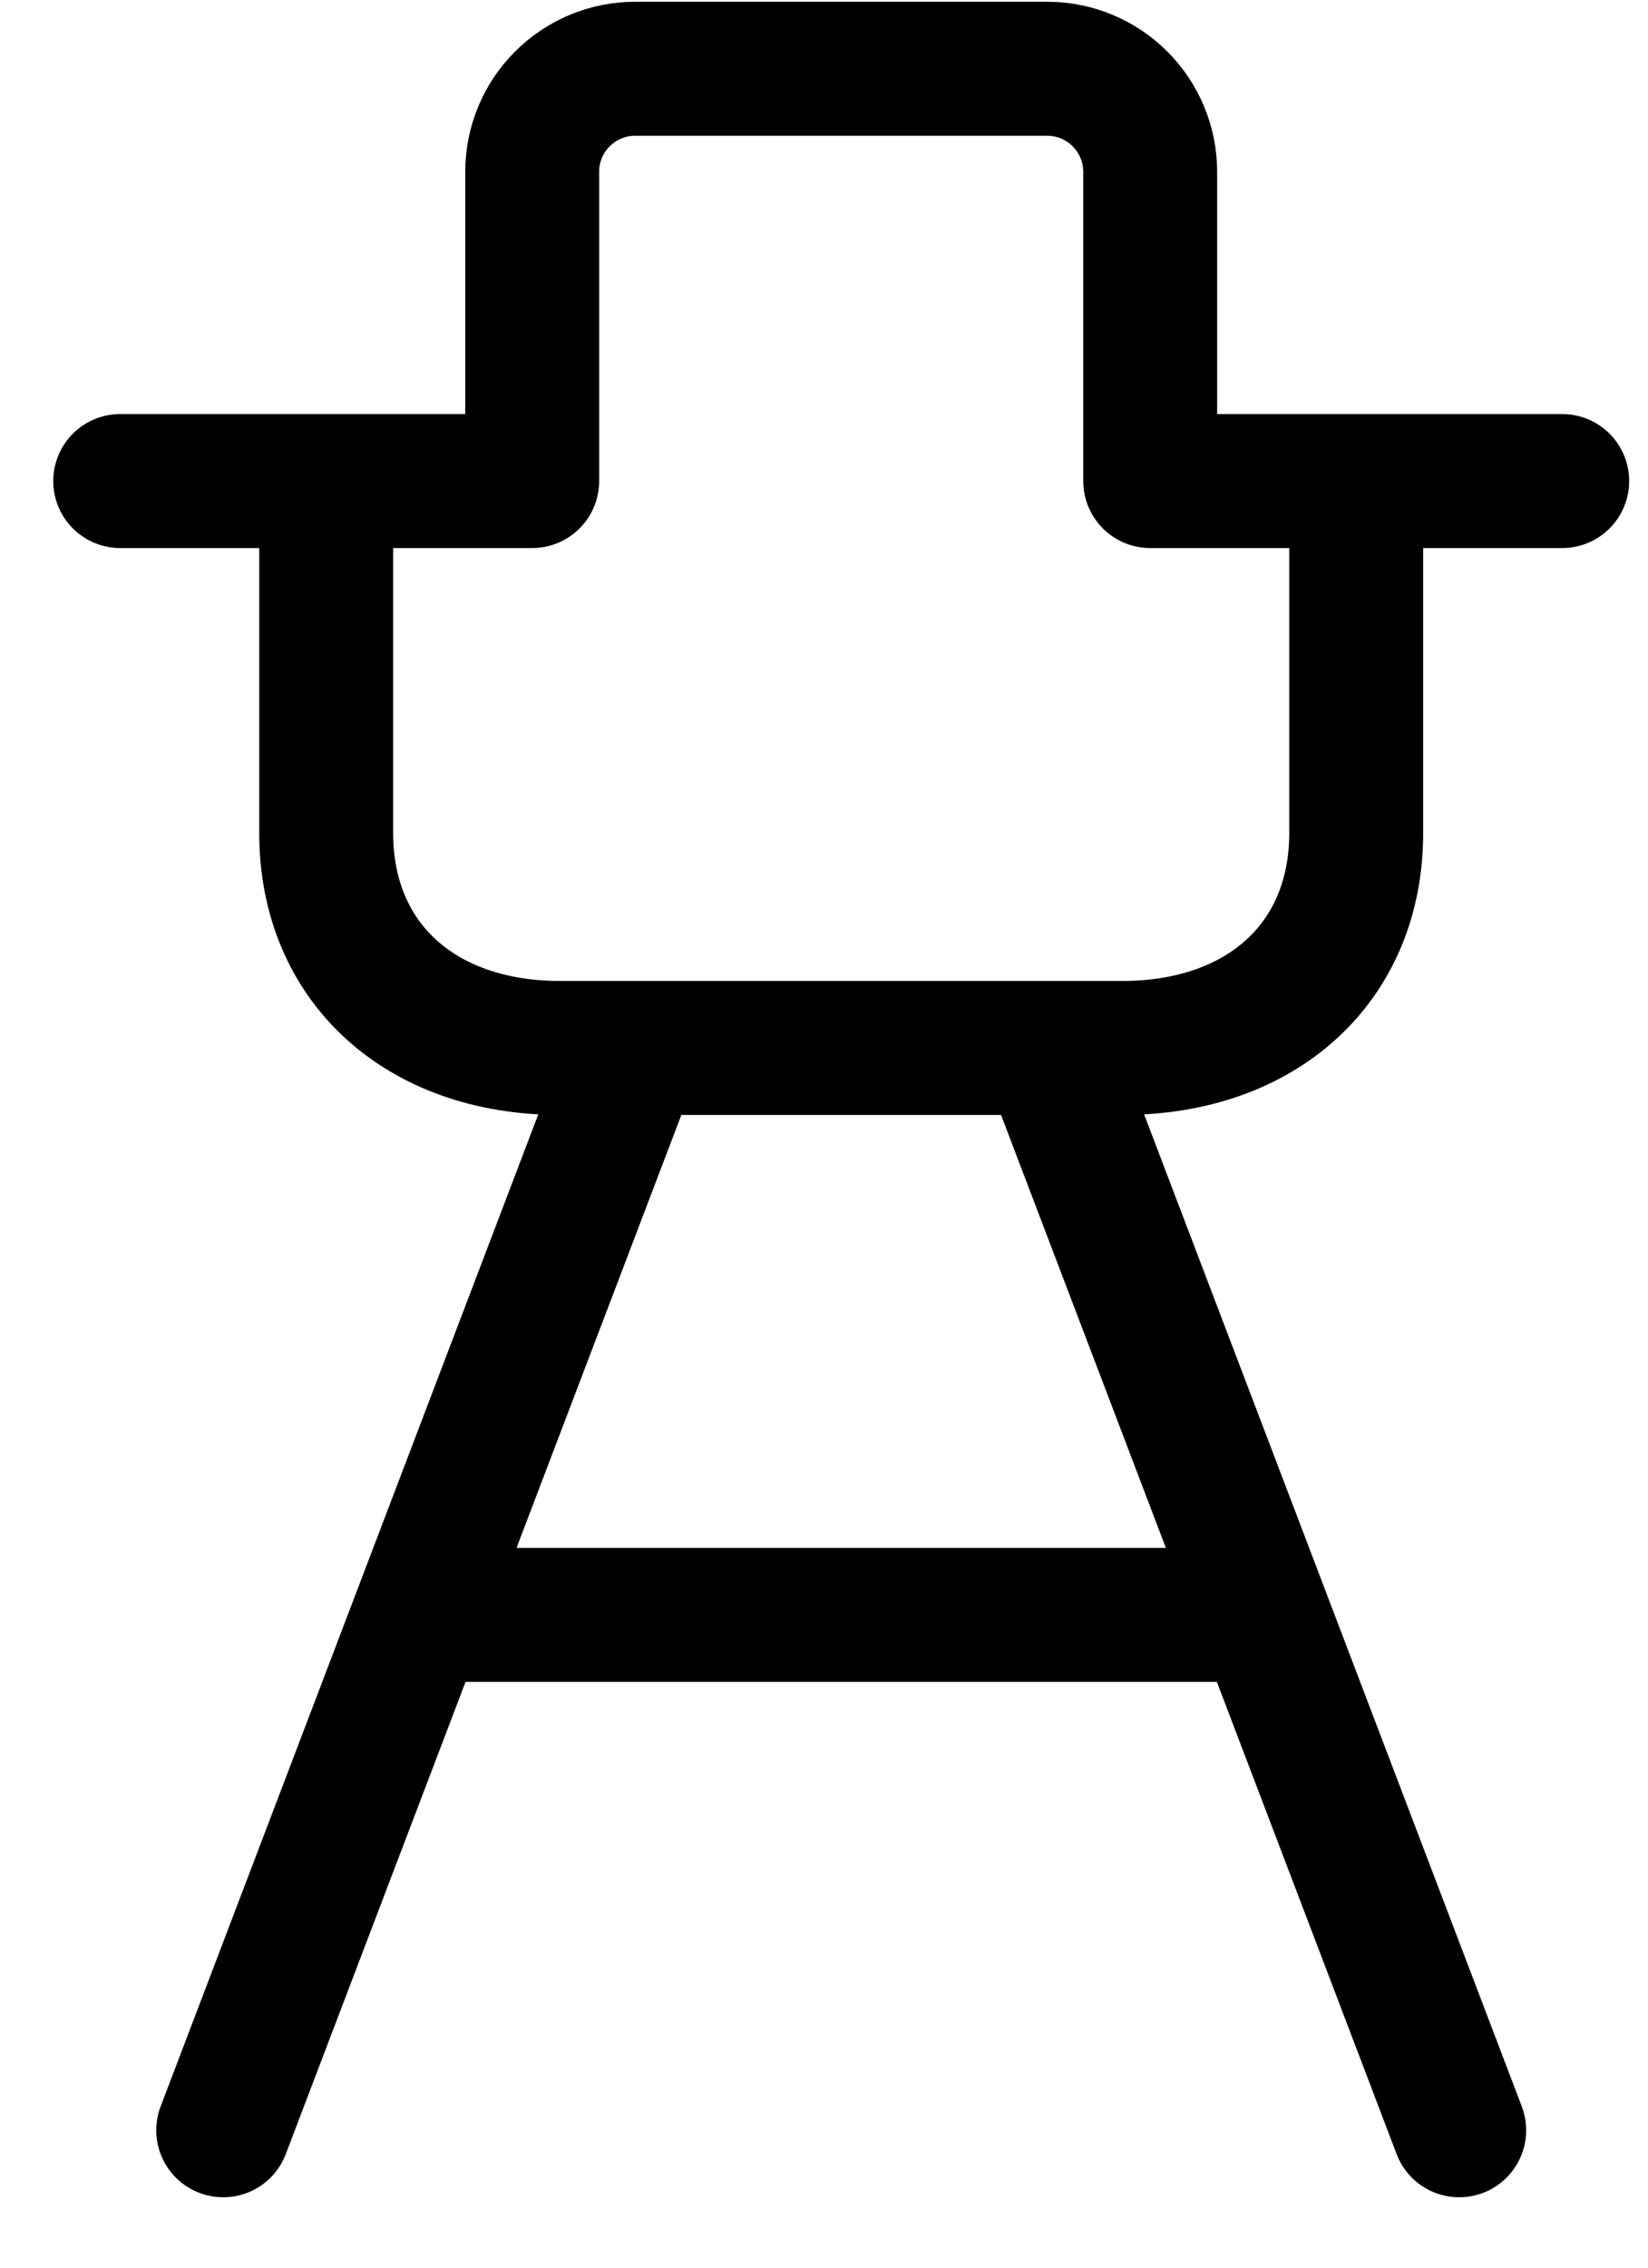 <?xml version="1.0" encoding="UTF-8"?> <svg xmlns="http://www.w3.org/2000/svg" width="16" height="22" viewBox="0 0 16 22" fill="none"><path d="M6.167 10.167L2.167 20.667M10.167 10.167L14.167 20.667M4.167 15.667H12.167M5.167 4.667H3.167V8.083C3.167 9.333 4.076 10.167 5.439 10.167H10.894C12.258 10.167 13.167 9.333 13.167 8.083V4.667H11.167M5.167 4.667V1.667C5.167 1.401 5.272 1.147 5.46 0.96C5.647 0.772 5.902 0.667 6.167 0.667H10.167C10.432 0.667 10.686 0.772 10.874 0.96C11.061 1.147 11.167 1.401 11.167 1.667V4.667M5.167 4.667H1.167M11.167 4.667H15.167" stroke="black" stroke-width="1.3" stroke-linecap="round" stroke-linejoin="round"></path></svg> 
